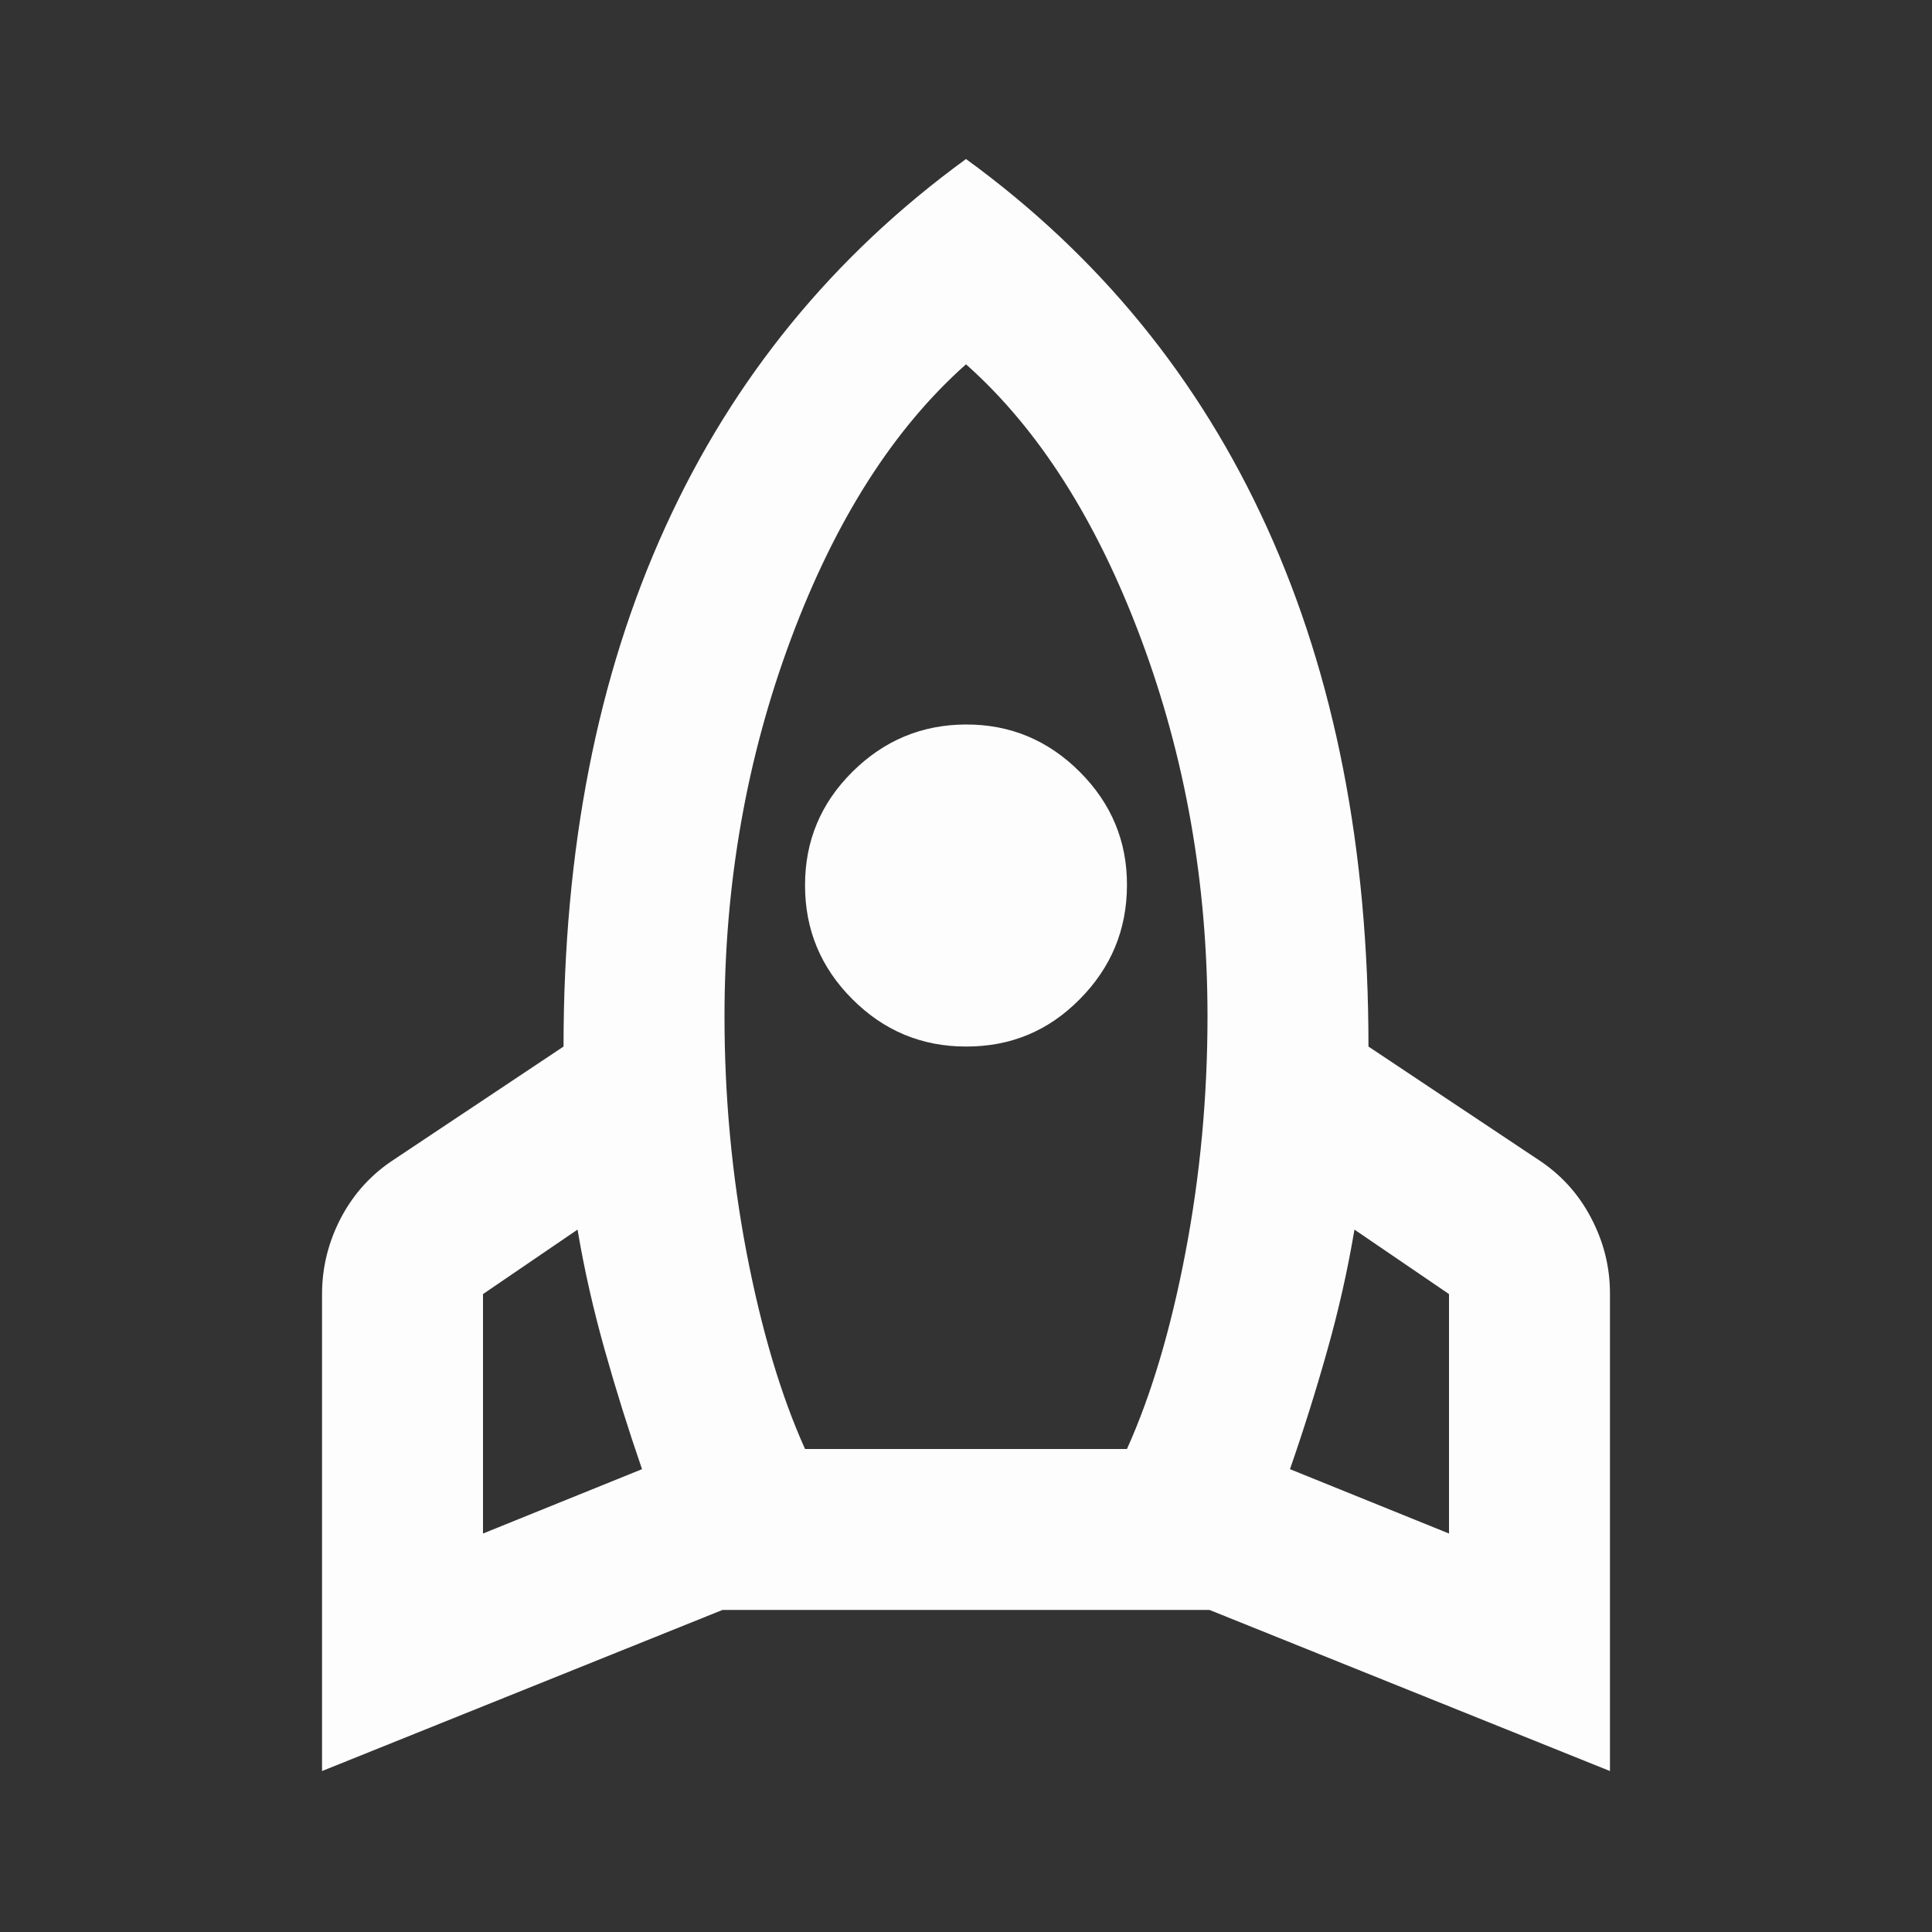 <svg width="16" height="16" viewBox="0 0 16 16" fill="none" xmlns="http://www.w3.org/2000/svg">
<rect x="0" y="0" width="16" height="16" fill="#333333" stroke="none"/>
<path d="M4 12.7L5.317 12.167C5.206 11.845 5.103 11.517 5.009 11.183C4.915 10.85 4.839 10.517 4.783 10.183L4 10.717V12.7ZM6.667 12H9.333C9.533 11.556 9.695 11.014 9.817 10.375C9.939 9.737 10 9.084 10 8.417C10 7.317 9.817 6.275 9.45 5.292C9.083 4.309 8.6 3.55 8 3.017C7.4 3.55 6.917 4.308 6.55 5.292C6.183 6.276 6 7.317 6 8.417C6 9.083 6.061 9.736 6.183 10.375C6.306 11.014 6.467 11.556 6.667 12ZM8 8.667C7.633 8.667 7.32 8.536 7.059 8.275C6.798 8.014 6.667 7.7 6.667 7.333C6.666 6.966 6.797 6.652 7.059 6.392C7.321 6.132 7.634 6.001 8 6C8.366 5.999 8.68 6.13 8.942 6.392C9.204 6.654 9.335 6.968 9.333 7.333C9.332 7.699 9.202 8.013 8.942 8.275C8.683 8.538 8.369 8.668 8 8.667ZM12 12.7V10.717L11.217 10.183C11.161 10.517 11.086 10.85 10.992 11.183C10.898 11.517 10.795 11.845 10.683 12.167L12 12.7ZM8 1.317C9.1 2.117 9.931 3.133 10.492 4.367C11.053 5.6 11.334 7.033 11.333 8.667L12.733 9.6C12.922 9.722 13.07 9.883 13.175 10.083C13.281 10.283 13.334 10.495 13.333 10.717V14.667L10.017 13.333H5.983L2.667 14.667V10.717C2.667 10.495 2.72 10.283 2.825 10.083C2.931 9.883 3.078 9.722 3.267 9.6L4.667 8.667C4.667 7.033 4.947 5.6 5.509 4.367C6.07 3.133 6.901 2.117 8 1.317Z" fill="#FDFDFD"/>
</svg>
